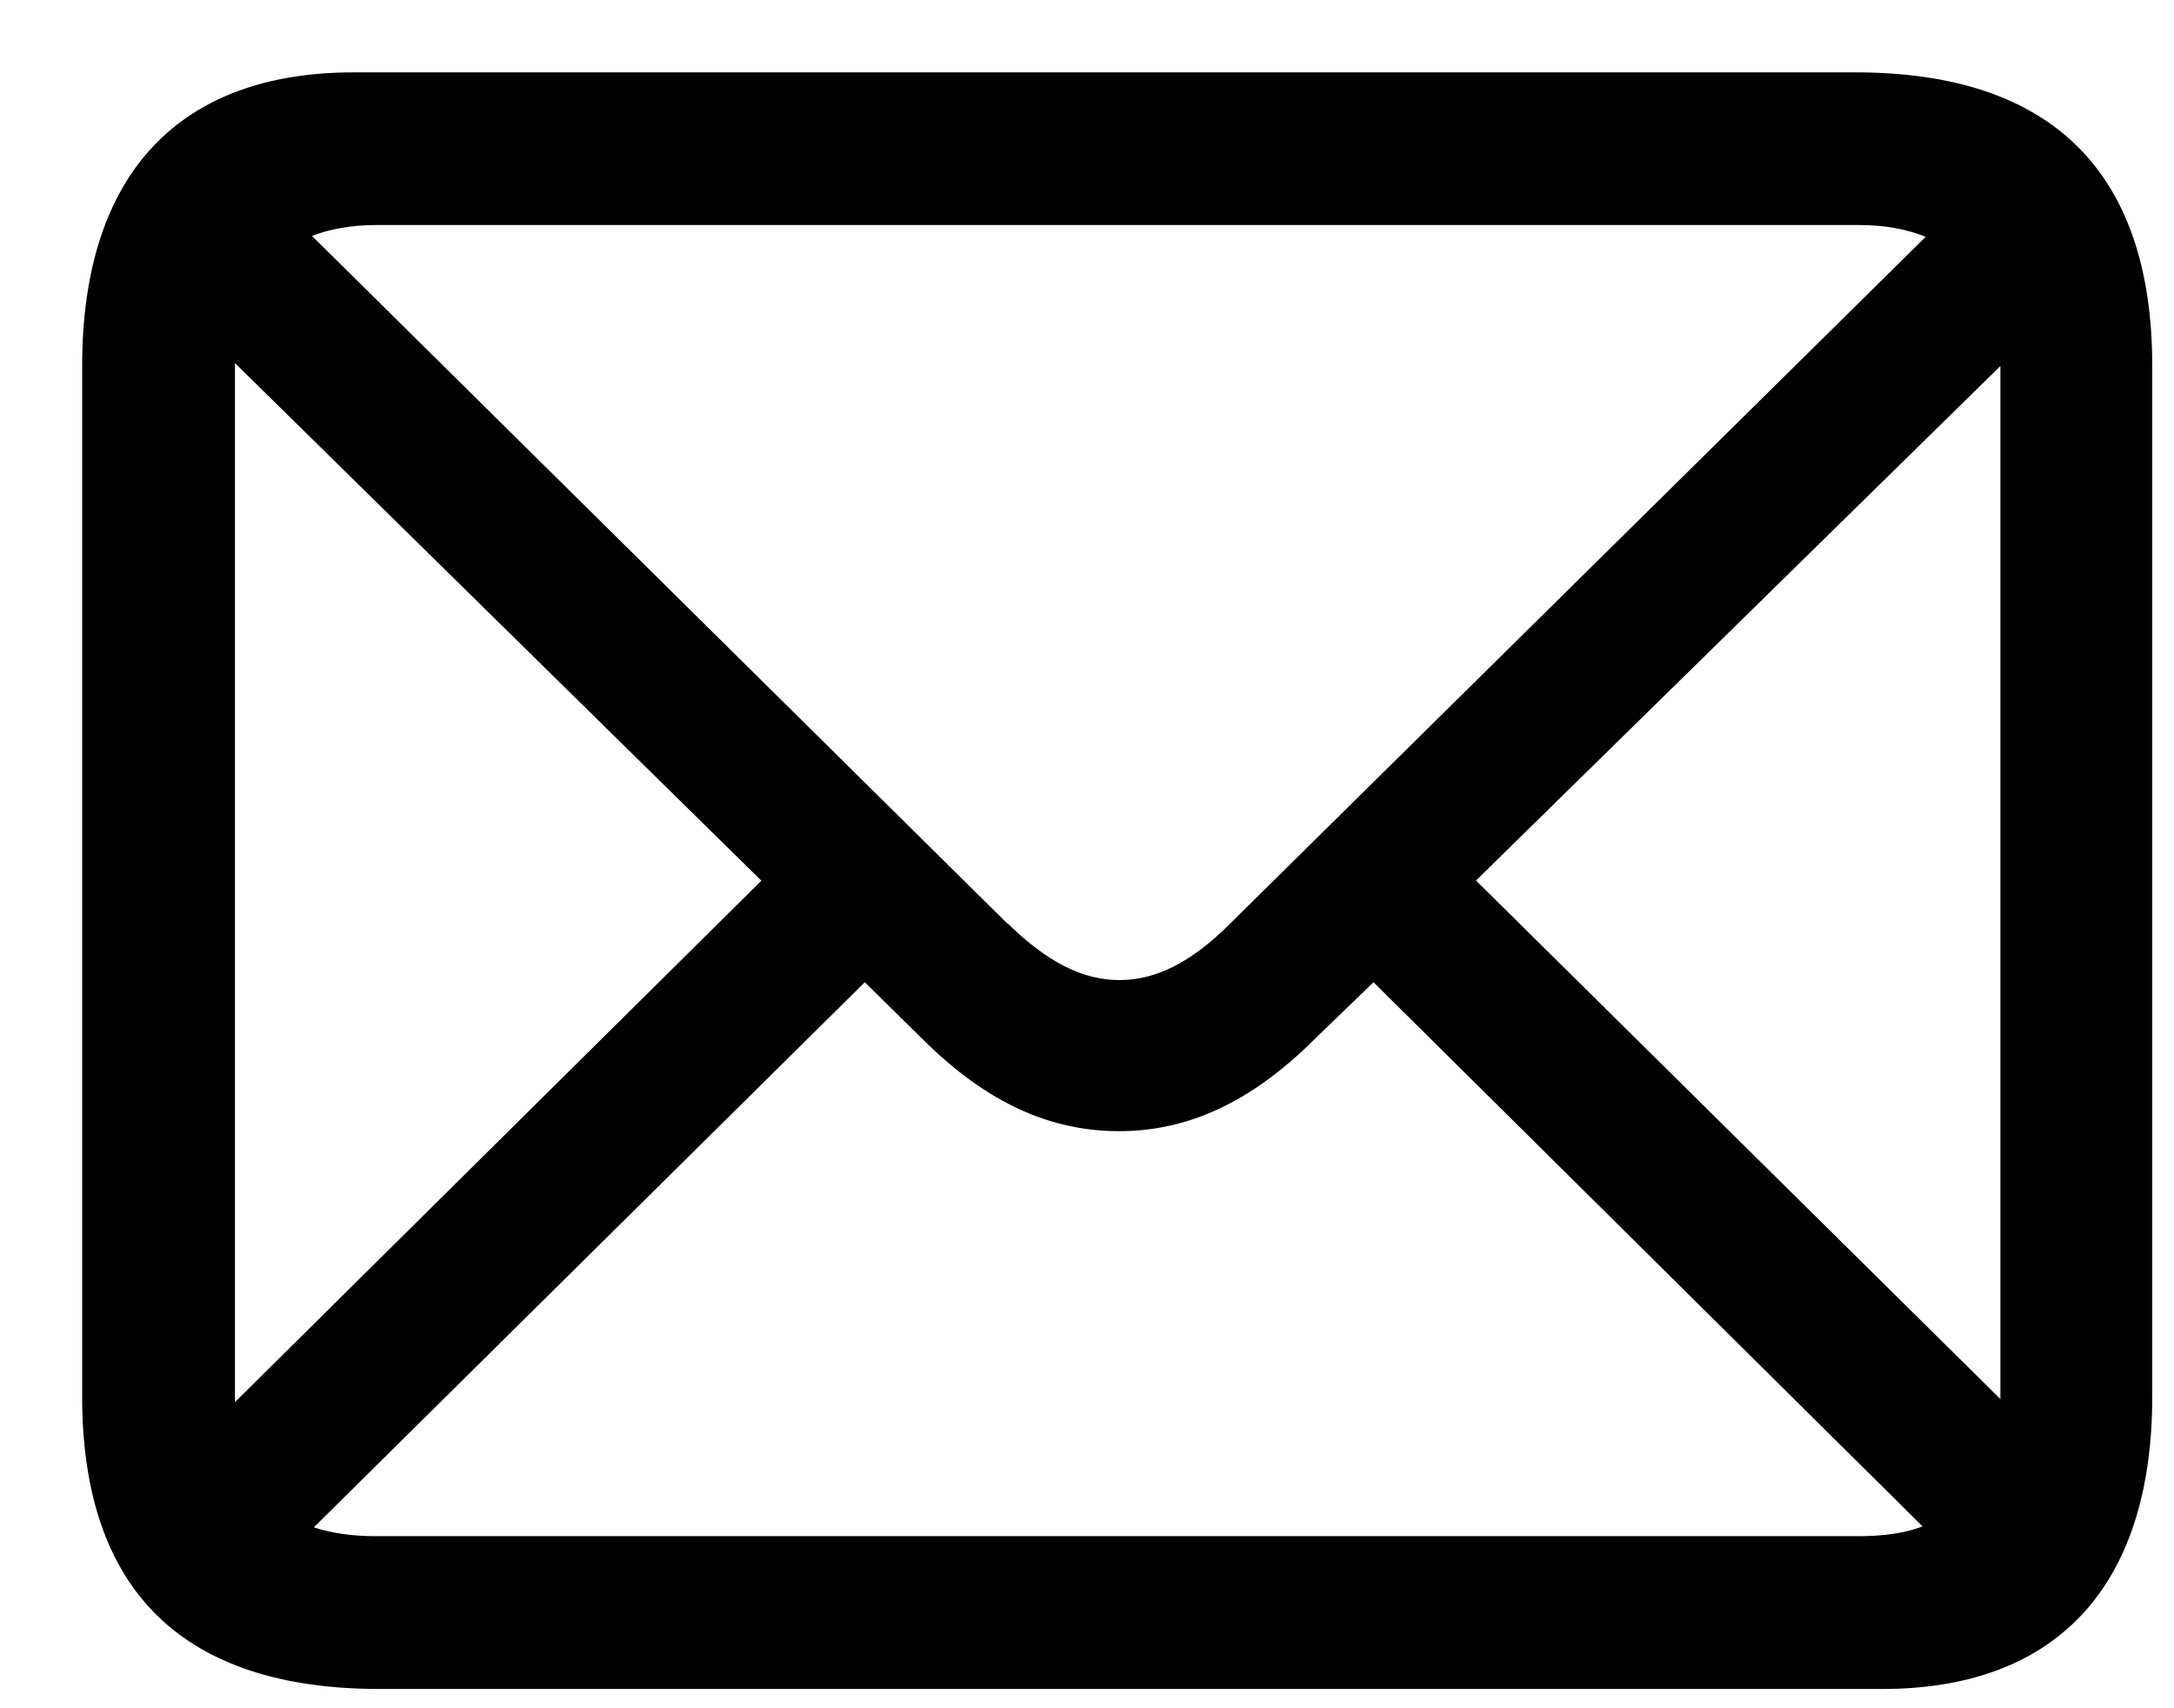 <svg fill="none" height="11" viewBox="0 0 14 11" width="14" xmlns="http://www.w3.org/2000/svg"><path d="m2.447 10.876h9.674c1.098 0 1.739-.635 1.739-1.885v-6.633c0-1.25-.647-1.892-1.911-1.892h-9.674c-1.104 0-1.746.635-1.746 1.892v6.633c0 1.25.647 1.885 1.917 1.885zm4.043-4.926-4.481-4.431c.114-.044.254-.07.413-.07h9.547c.165 0 .305.025.432.076l-4.481 4.424c-.254.254-.482.362-.711.362-.235 0-.463-.114-.717-.362zm-4.977 3.021v-6.633l3.39 3.333-3.39 3.358c0-.057 0-.057 0-.057zm11.369-6.595v6.633l-3.377-3.339 3.377-3.313zm-10.461 7.516c-.152 0-.286-.019-.4-.057l3.548-3.51.368.362c.425.425.838.597 1.27.597.425 0 .838-.171 1.263-.597l.375-.362 3.536 3.504c-.114.044-.254.063-.413.063z" fill="#000"/></svg>